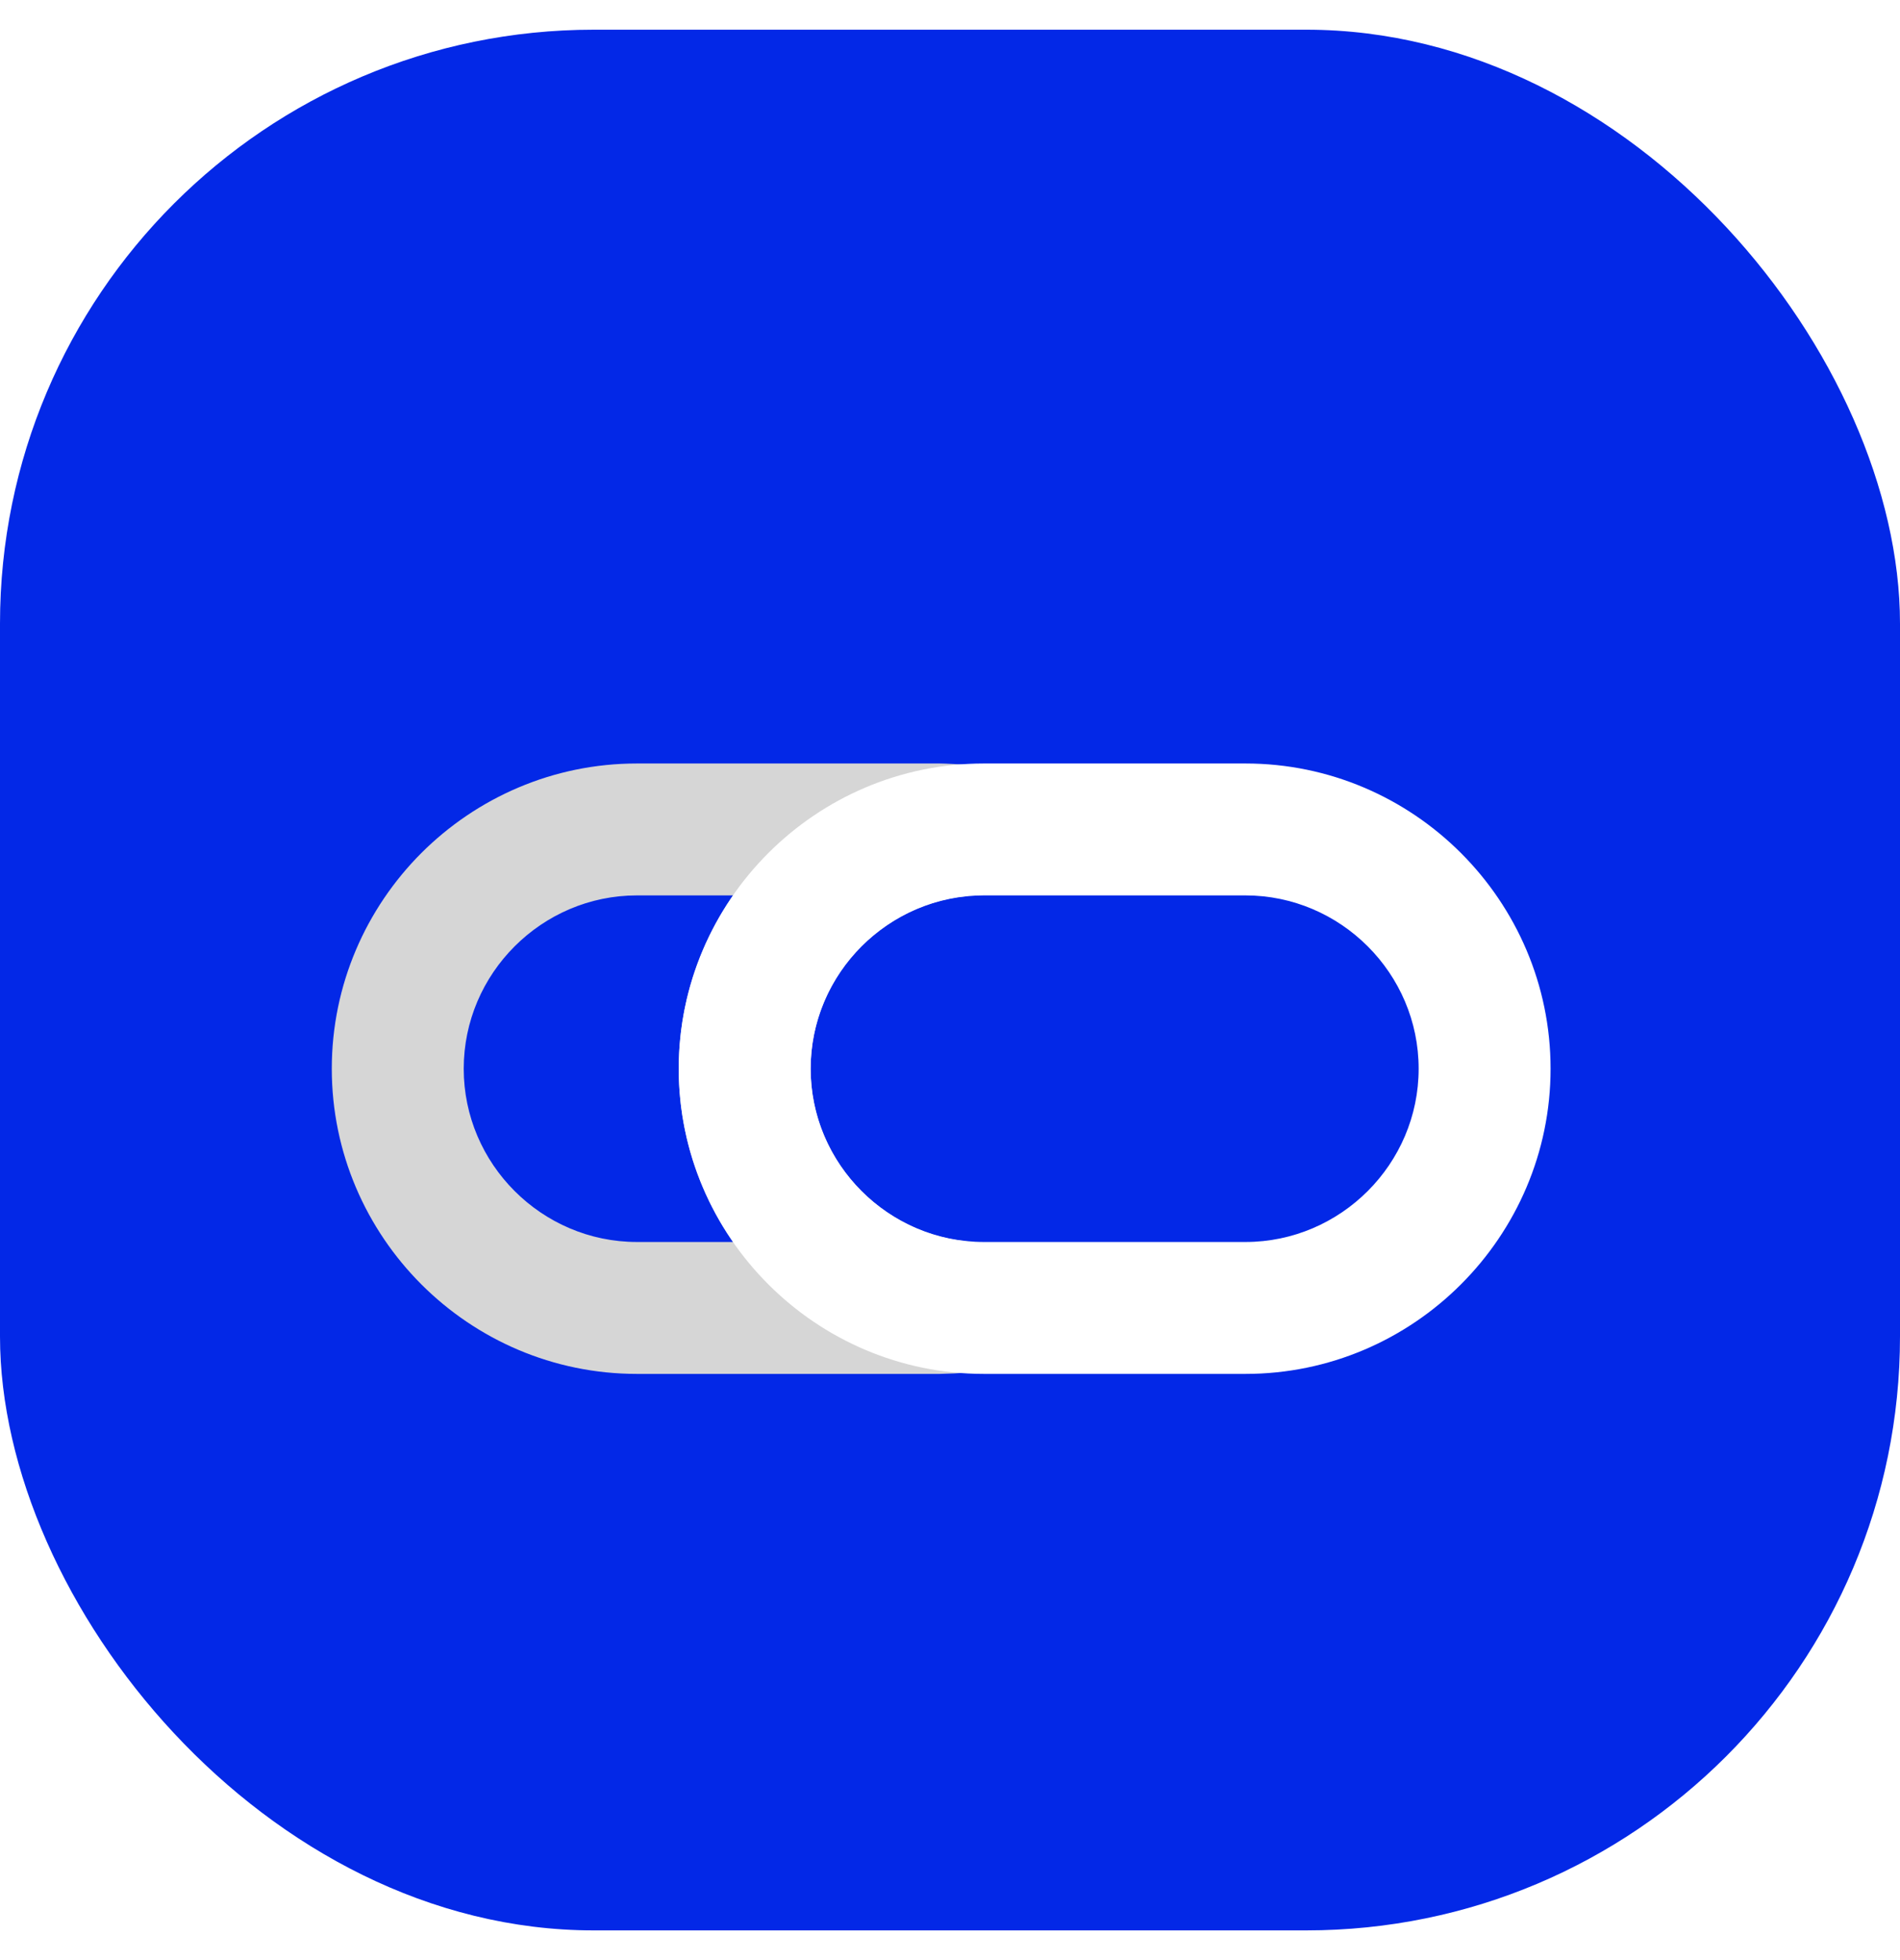 <?xml version="1.0" encoding="UTF-8"?> <svg xmlns="http://www.w3.org/2000/svg" width="32" height="33" viewBox="0 0 32 33" fill="none"><rect y="0.5" width="32" height="32" rx="10" fill="#0328E7"></rect><g filter="url(#filter0_d_54_10)"><path fill-rule="evenodd" clip-rule="evenodd" d="M10.727 11.383H15.828C15.867 11.383 15.945 11.386 16.067 11.392C16.13 11.395 16.207 11.4 16.299 11.409V13.613C15.559 13.681 14.895 14.033 14.415 14.559C13.942 15.078 13.653 15.768 13.653 16.522C13.653 17.276 13.942 17.965 14.415 18.484C14.895 19.01 15.559 19.362 16.299 19.43V21.634C16.207 21.643 16.128 21.649 16.067 21.652C15.945 21.657 15.863 21.66 15.828 21.66H10.727C9.312 21.66 8.027 21.083 7.096 20.152C6.166 19.221 5.588 17.936 5.588 16.522C5.588 15.107 6.166 13.822 7.096 12.891C8.027 11.961 9.312 11.383 10.727 11.383ZM12.347 13.604H10.727C9.925 13.604 9.196 13.933 8.667 14.462C8.138 14.991 7.81 15.72 7.81 16.522C7.81 17.323 8.138 18.052 8.667 18.581C9.196 19.11 9.925 19.439 10.727 19.439H12.347C11.77 18.609 11.431 17.602 11.431 16.522C11.431 15.441 11.77 14.435 12.347 13.604Z" fill="#D6D6D6"></path></g><g filter="url(#filter1_d_54_10)"><path fill-rule="evenodd" clip-rule="evenodd" d="M16.57 11.383H20.976C22.39 11.383 23.676 11.961 24.606 12.891C25.537 13.822 26.115 15.107 26.115 16.522C26.115 17.936 25.537 19.221 24.606 20.152C23.676 21.083 22.39 21.66 20.976 21.66H16.57C15.156 21.66 13.87 21.083 12.94 20.152C12.009 19.221 11.431 17.936 11.431 16.522C11.431 15.107 12.009 13.822 12.94 12.891C13.87 11.961 15.156 11.383 16.57 11.383ZM20.976 13.604H16.57C15.769 13.604 15.039 13.933 14.51 14.462C13.981 14.991 13.653 15.72 13.653 16.522C13.653 17.323 13.981 18.052 14.51 18.581C15.039 19.11 15.769 19.439 16.57 19.439H20.976C21.777 19.439 22.507 19.11 23.036 18.581C23.565 18.052 23.893 17.323 23.893 16.522C23.893 15.72 23.565 14.991 23.036 14.462C22.507 13.933 21.777 13.604 20.976 13.604Z" fill="white"></path></g><defs><filter id="filter0_d_54_10" x="1.763" y="9.029" width="18.361" height="17.928" filterUnits="userSpaceOnUse" color-interpolation-filters="sRGB"><feFlood flood-opacity="0" result="BackgroundImageFix"></feFlood><feColorMatrix in="SourceAlpha" type="matrix" values="0 0 0 0 0 0 0 0 0 0 0 0 0 0 0 0 0 0 127 0" result="hardAlpha"></feColorMatrix><feOffset dy="1.471"></feOffset><feGaussianBlur stdDeviation="1.913"></feGaussianBlur><feComposite in2="hardAlpha" operator="out"></feComposite><feColorMatrix type="matrix" values="0 0 0 0 0 0 0 0 0 0 0 0 0 0 0 0 0 0 0.11 0"></feColorMatrix><feBlend mode="normal" in2="BackgroundImageFix" result="effect1_dropShadow_54_10"></feBlend><feBlend mode="normal" in="SourceGraphic" in2="effect1_dropShadow_54_10" result="shape"></feBlend></filter><filter id="filter1_d_54_10" x="8.93" y="10.353" width="19.686" height="15.28" filterUnits="userSpaceOnUse" color-interpolation-filters="sRGB"><feFlood flood-opacity="0" result="BackgroundImageFix"></feFlood><feColorMatrix in="SourceAlpha" type="matrix" values="0 0 0 0 0 0 0 0 0 0 0 0 0 0 0 0 0 0 127 0" result="hardAlpha"></feColorMatrix><feOffset dy="1.471"></feOffset><feGaussianBlur stdDeviation="1.251"></feGaussianBlur><feComposite in2="hardAlpha" operator="out"></feComposite><feColorMatrix type="matrix" values="0 0 0 0 0 0 0 0 0 0 0 0 0 0 0 0 0 0 0.25 0"></feColorMatrix><feBlend mode="normal" in2="BackgroundImageFix" result="effect1_dropShadow_54_10"></feBlend><feBlend mode="normal" in="SourceGraphic" in2="effect1_dropShadow_54_10" result="shape"></feBlend></filter></defs></svg> 